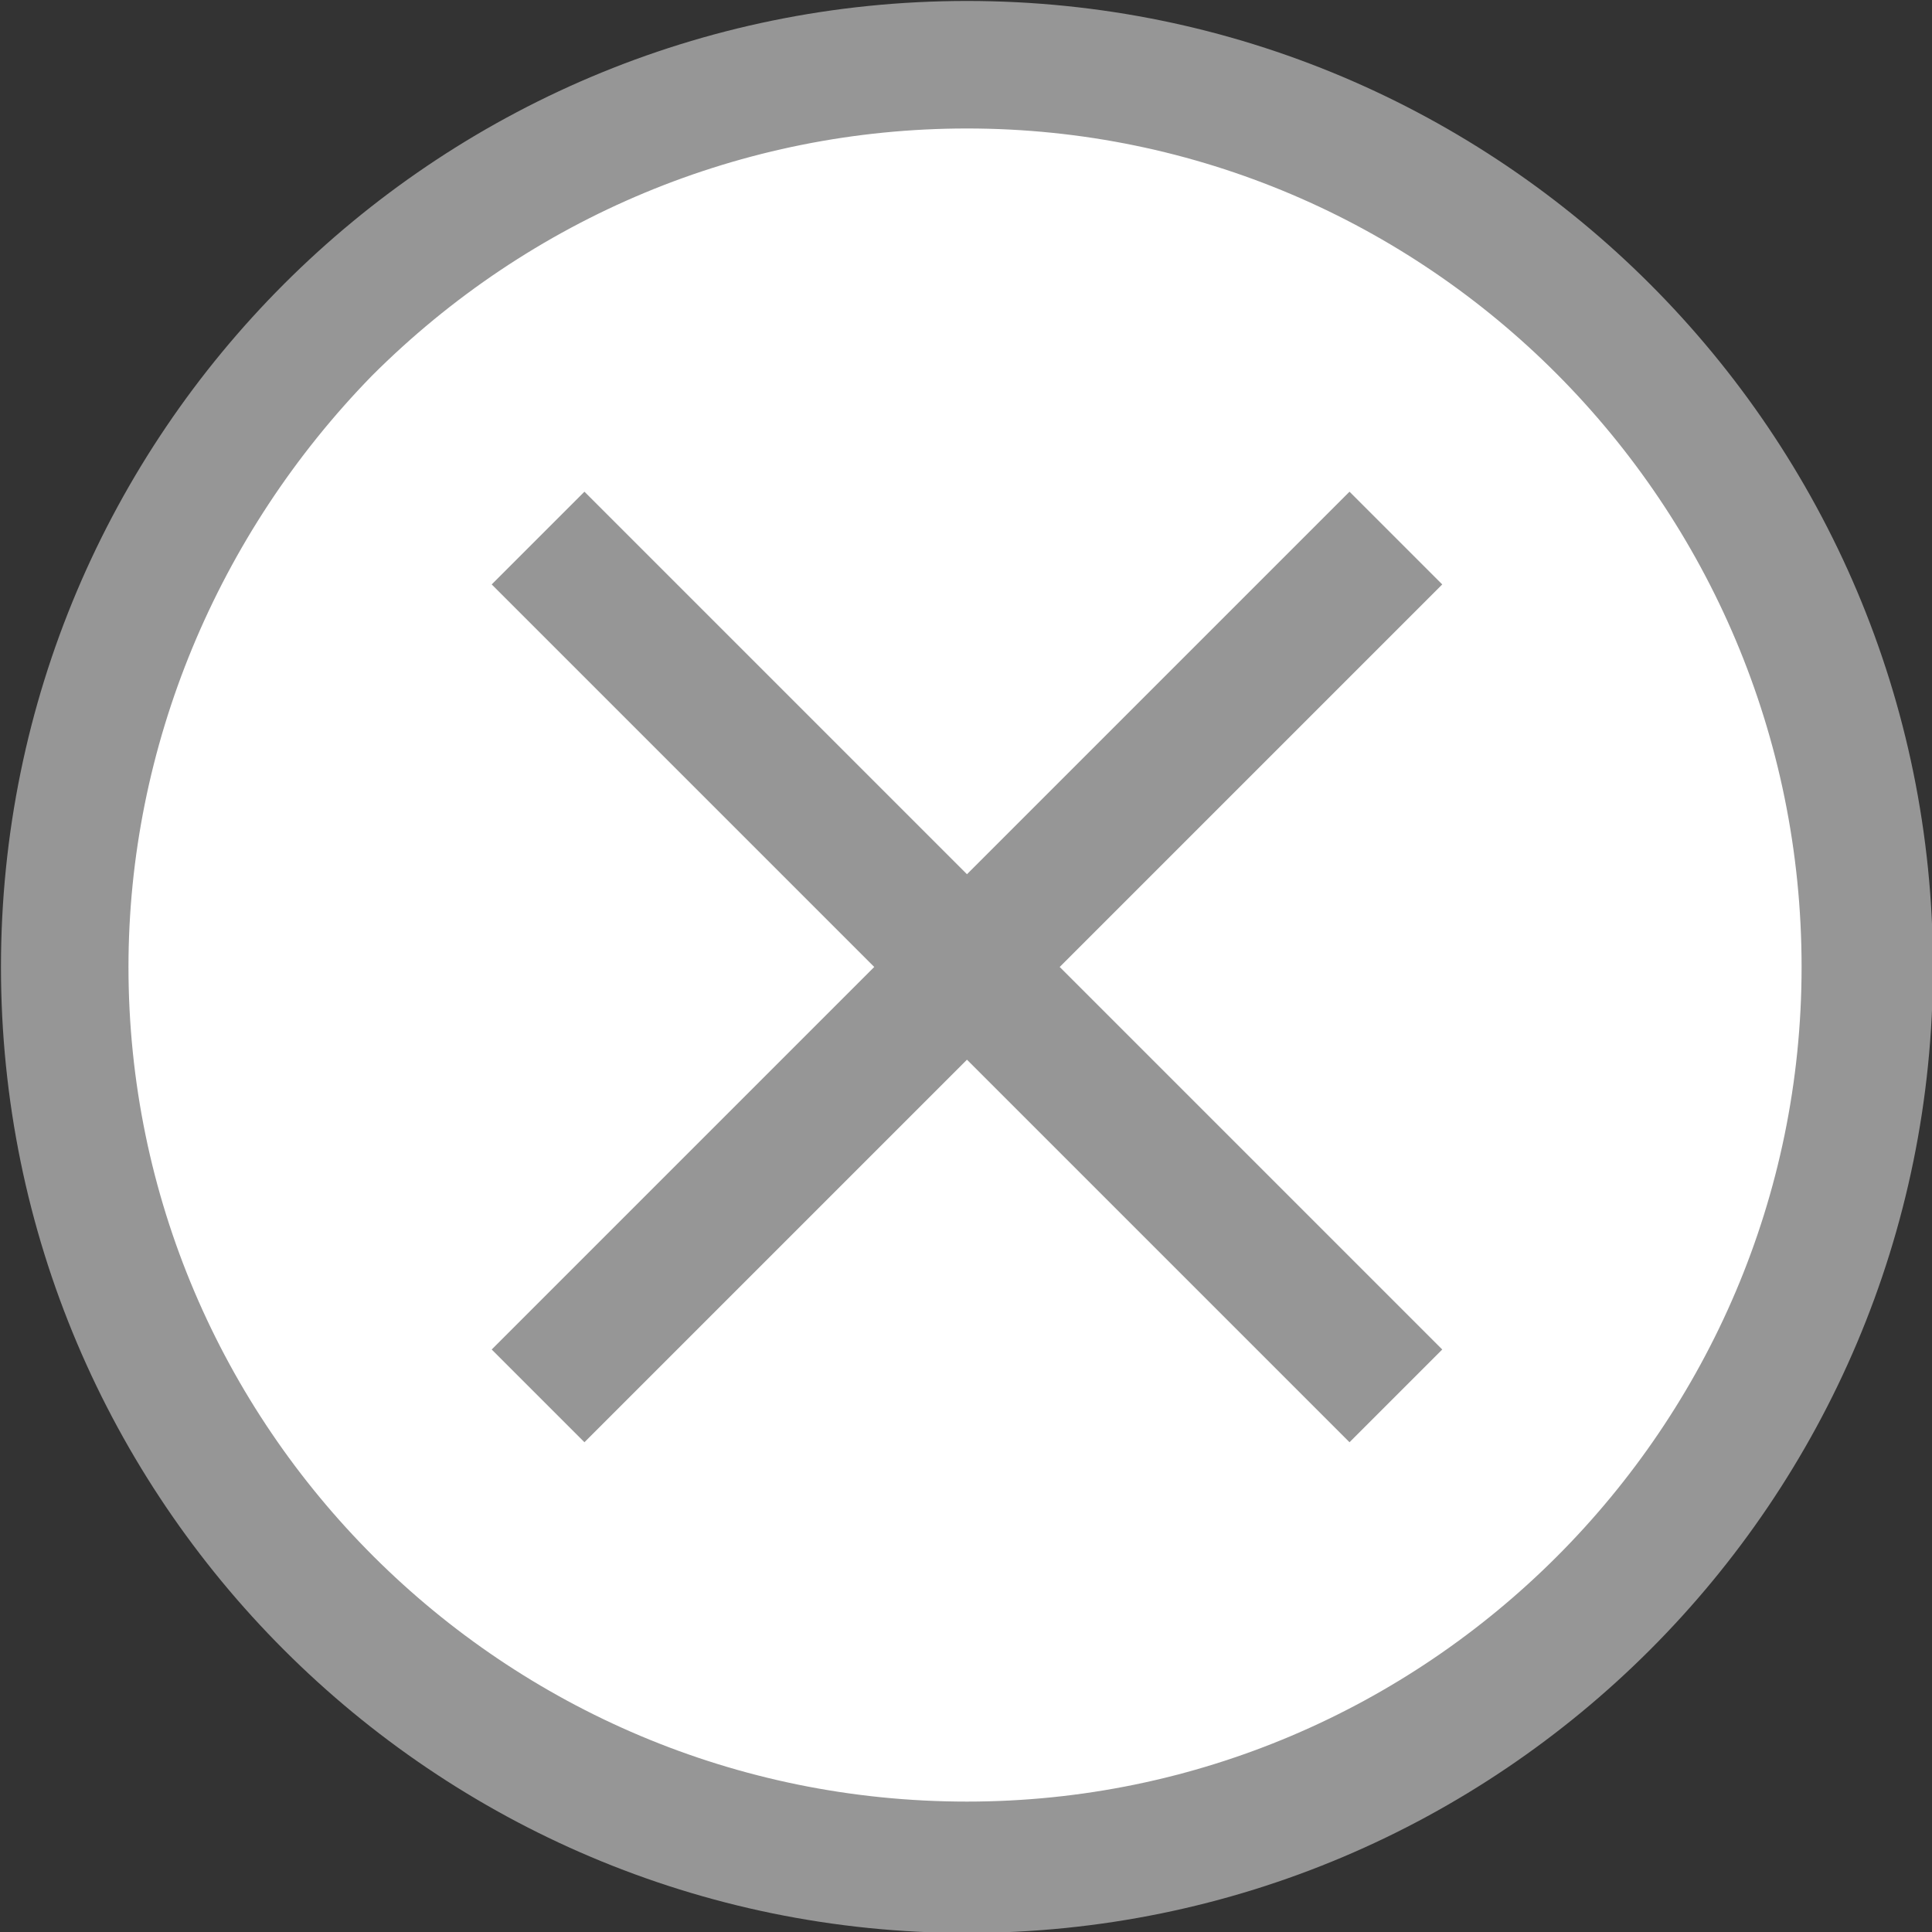 <?xml version="1.0" encoding="utf-8"?>
<!-- Generator: Adobe Illustrator 27.7.0, SVG Export Plug-In . SVG Version: 6.00 Build 0)  -->
<svg version="1.1" id="レイヤー_1" xmlns="http://www.w3.org/2000/svg" xmlns:xlink="http://www.w3.org/1999/xlink" x="0px"
	 y="0px" viewBox="0 0 50 50" style="enable-background:new 0 0 50 50;" xml:space="preserve">
<rect x="0" y="0" width="50" height="50" fill="#333333" stroke="none"/>
<style type="text/css">
	.st0{fill:#FFFFFF;}
	.st1{fill:#969696;}
</style>
<g id="Icon_ionic-ios-close-circle-outline" transform="translate(-3.375 -3.375)">
	<circle id="楕円形_63" class="st0" cx="28.4" cy="28.4" r="22.5"/>
	<polygon class="st1" points="40.7,18.5 38.3,16.1 28.4,26 18.5,16.1 16.1,18.5 26,28.4 16.1,38.3 18.5,40.7 28.4,30.8 38.3,40.7 
		40.7,38.3 30.8,28.4 	"/>
	<path id="パス_248" class="st1" d="M28.4,6.7C40.3,6.7,50,16.4,50,28.4C50,40.3,40.3,50,28.4,50C16.4,50,6.7,40.3,6.7,28.4
		c0-5.7,2.3-11.2,6.3-15.3C17.1,9,22.6,6.7,28.4,6.7 M28.4,3.4c-13.8,0-25,11.2-25,25s11.2,25,25,25s25-11.2,25-25
		S42.2,3.4,28.4,3.4z"/>
</g>
</svg>
